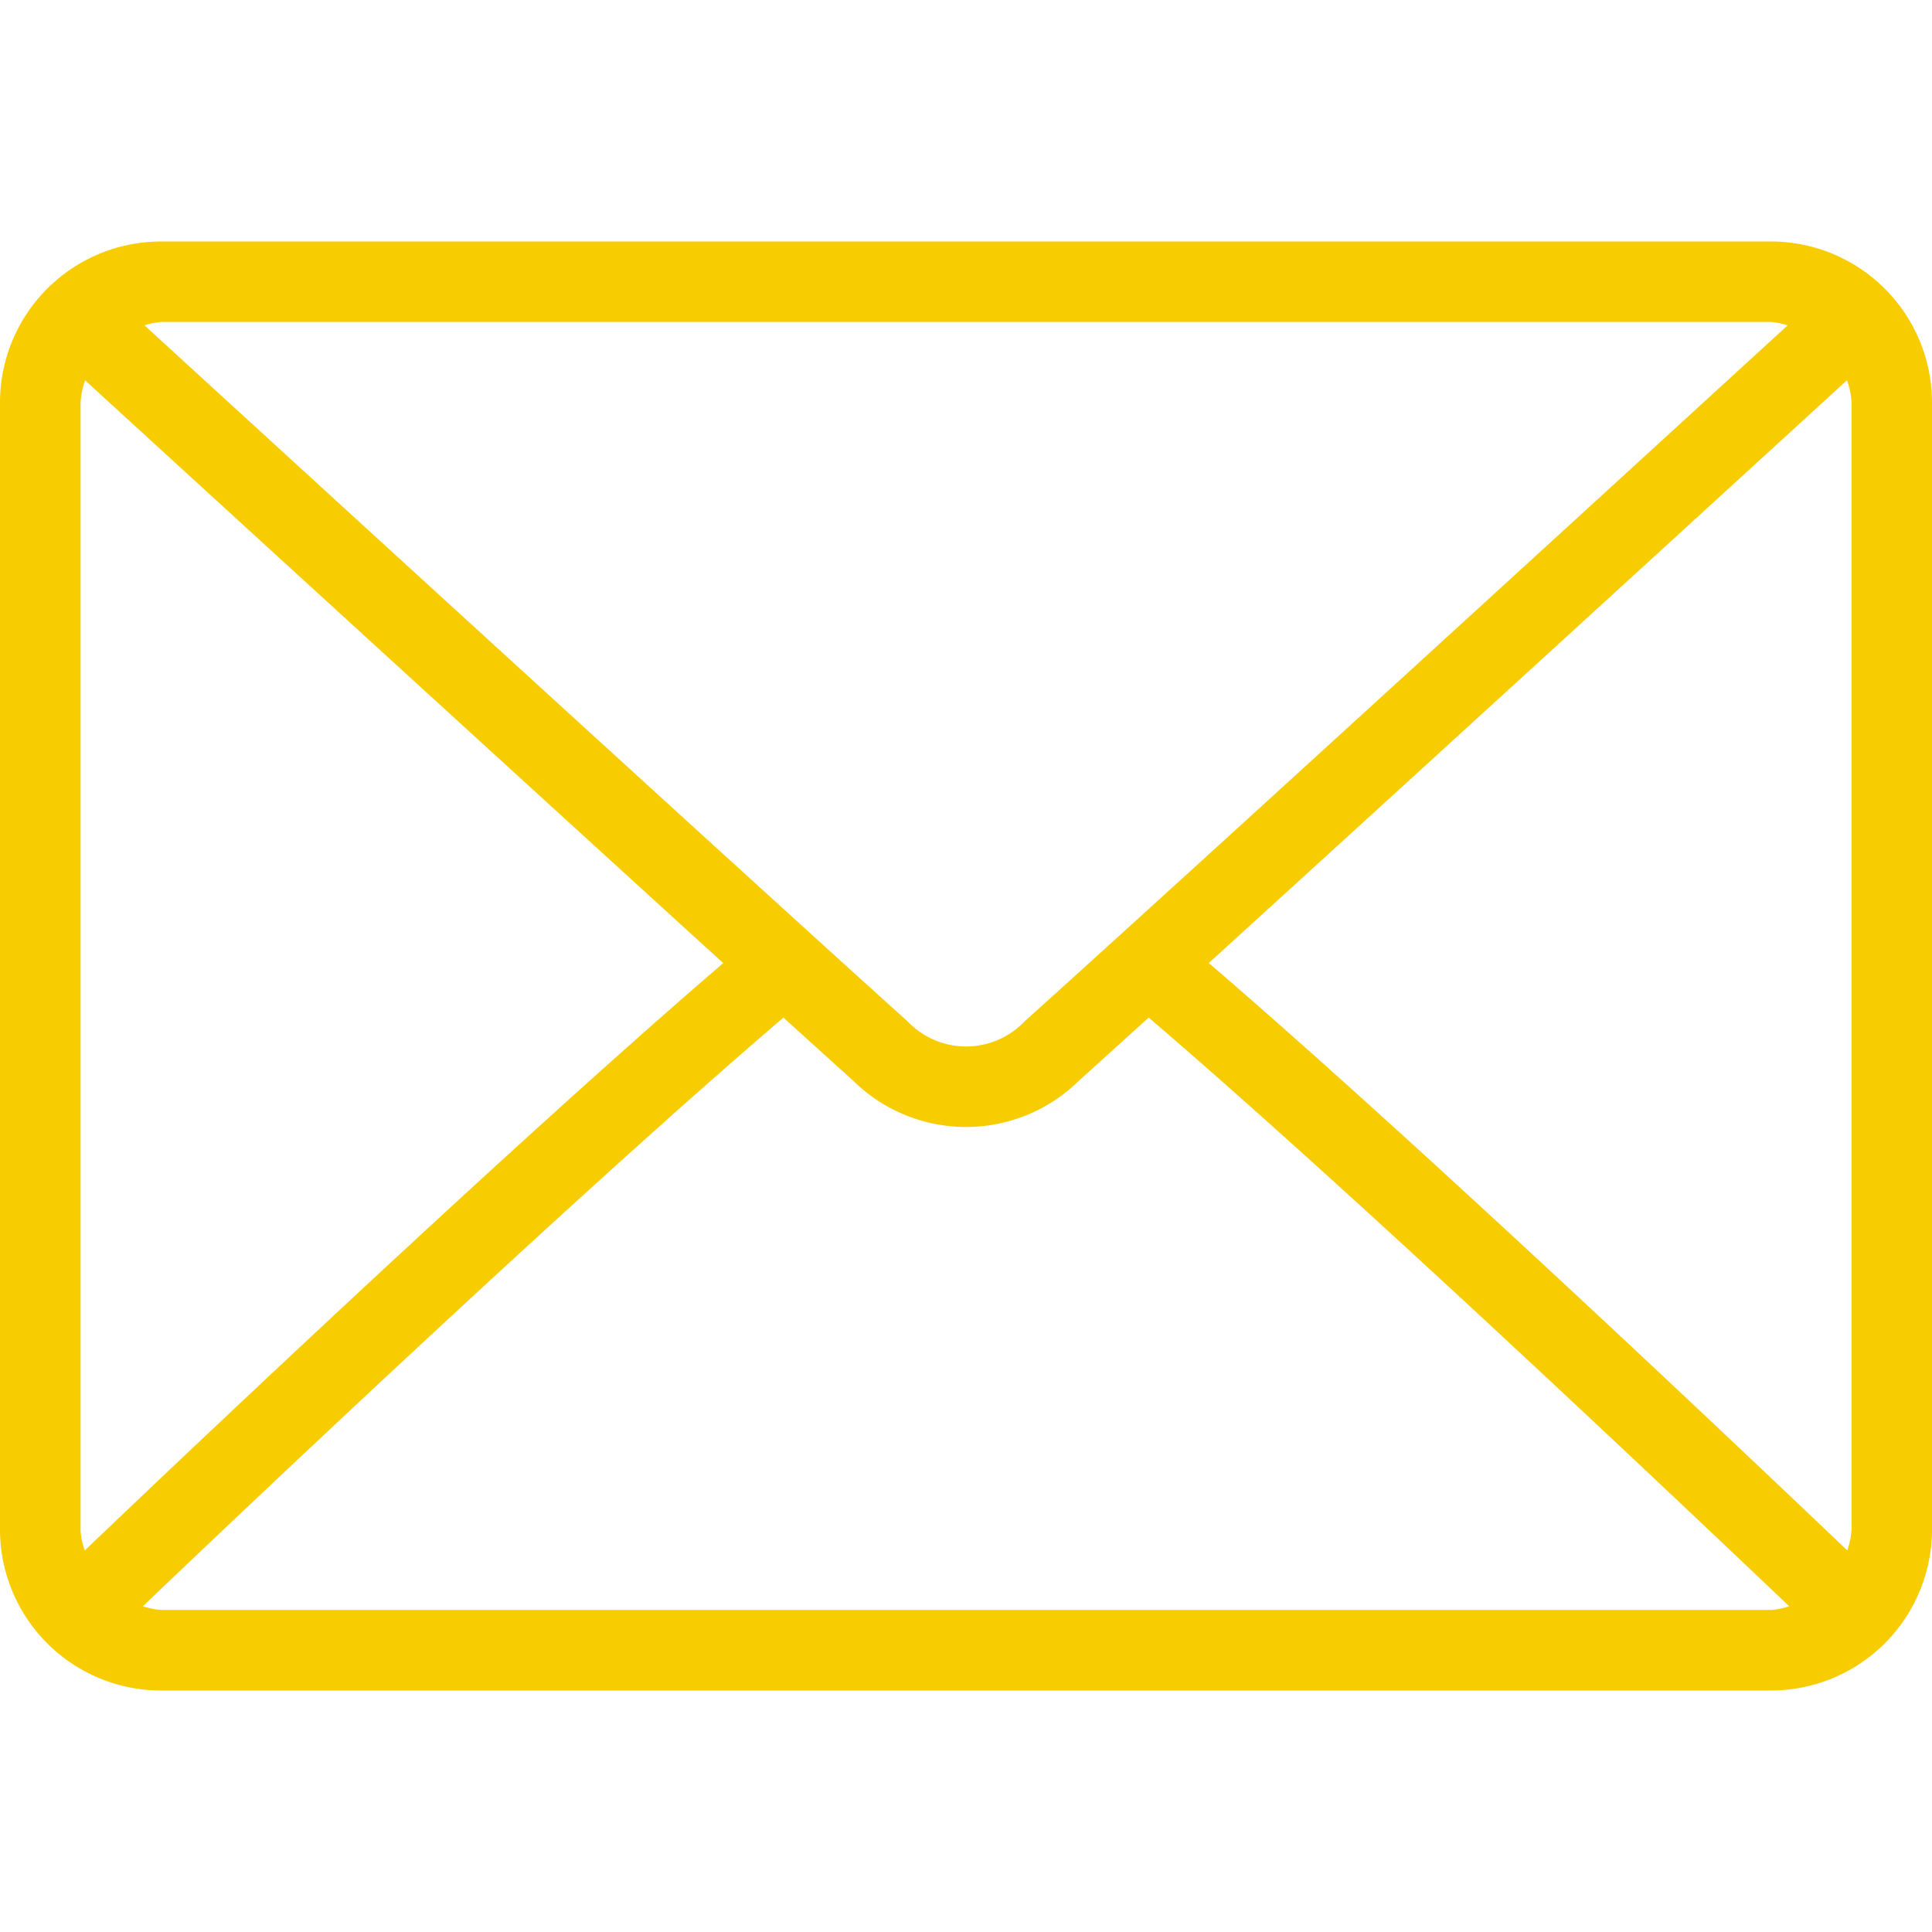 <svg xmlns="http://www.w3.org/2000/svg" xmlns:xlink="http://www.w3.org/1999/xlink" width="20" height="20" viewBox="0 0 20 20">
  <defs>
    <clipPath id="clip-path">
      <rect id="icon-email" width="20" height="20" transform="translate(987 30)" fill="#f7cc00"/>
    </clipPath>
  </defs>
  <g id="email" transform="translate(-987 -30)" clip-path="url(#clip-path)">
    <g id="_002-envelope" data-name="002-envelope" transform="translate(987 30)">
      <g id="Group_4" data-name="Group 4">
        <path id="Path_12" data-name="Path 12" d="M18.333,2.5H1.667A1.668,1.668,0,0,0,0,4.167V15.833A1.668,1.668,0,0,0,1.667,17.5H18.333A1.668,1.668,0,0,0,20,15.833V4.167A1.668,1.668,0,0,0,18.333,2.5ZM1.667,3.333H18.333a.793.793,0,0,1,.173.035c-1.443,1.321-6.227,5.7-7.9,7.206a.836.836,0,0,1-1.21,0c-1.674-1.508-6.459-5.886-7.9-7.206A.8.8,0,0,1,1.667,3.333Zm-.833,12.5V4.167a.8.8,0,0,1,.047-.23C1.984,4.947,5.323,8,7.487,9.97c-2.158,1.853-5.5,5.019-6.61,6.081A.8.8,0,0,1,.833,15.833Zm17.5.833H1.667a.8.8,0,0,1-.188-.038c1.15-1.1,4.511-4.281,6.631-6.094l.728.659a1.664,1.664,0,0,0,2.325,0l.728-.659c2.12,1.813,5.48,5,6.631,6.094A.8.8,0,0,1,18.333,16.667Zm.833-.833a.8.8,0,0,1-.044.217c-1.114-1.062-4.452-4.228-6.61-6.081C14.677,8,18.015,4.947,19.12,3.936a.805.805,0,0,1,.047.23Z" fill="#f7cc00"/>
      </g>
    </g>
  </g>
</svg>
